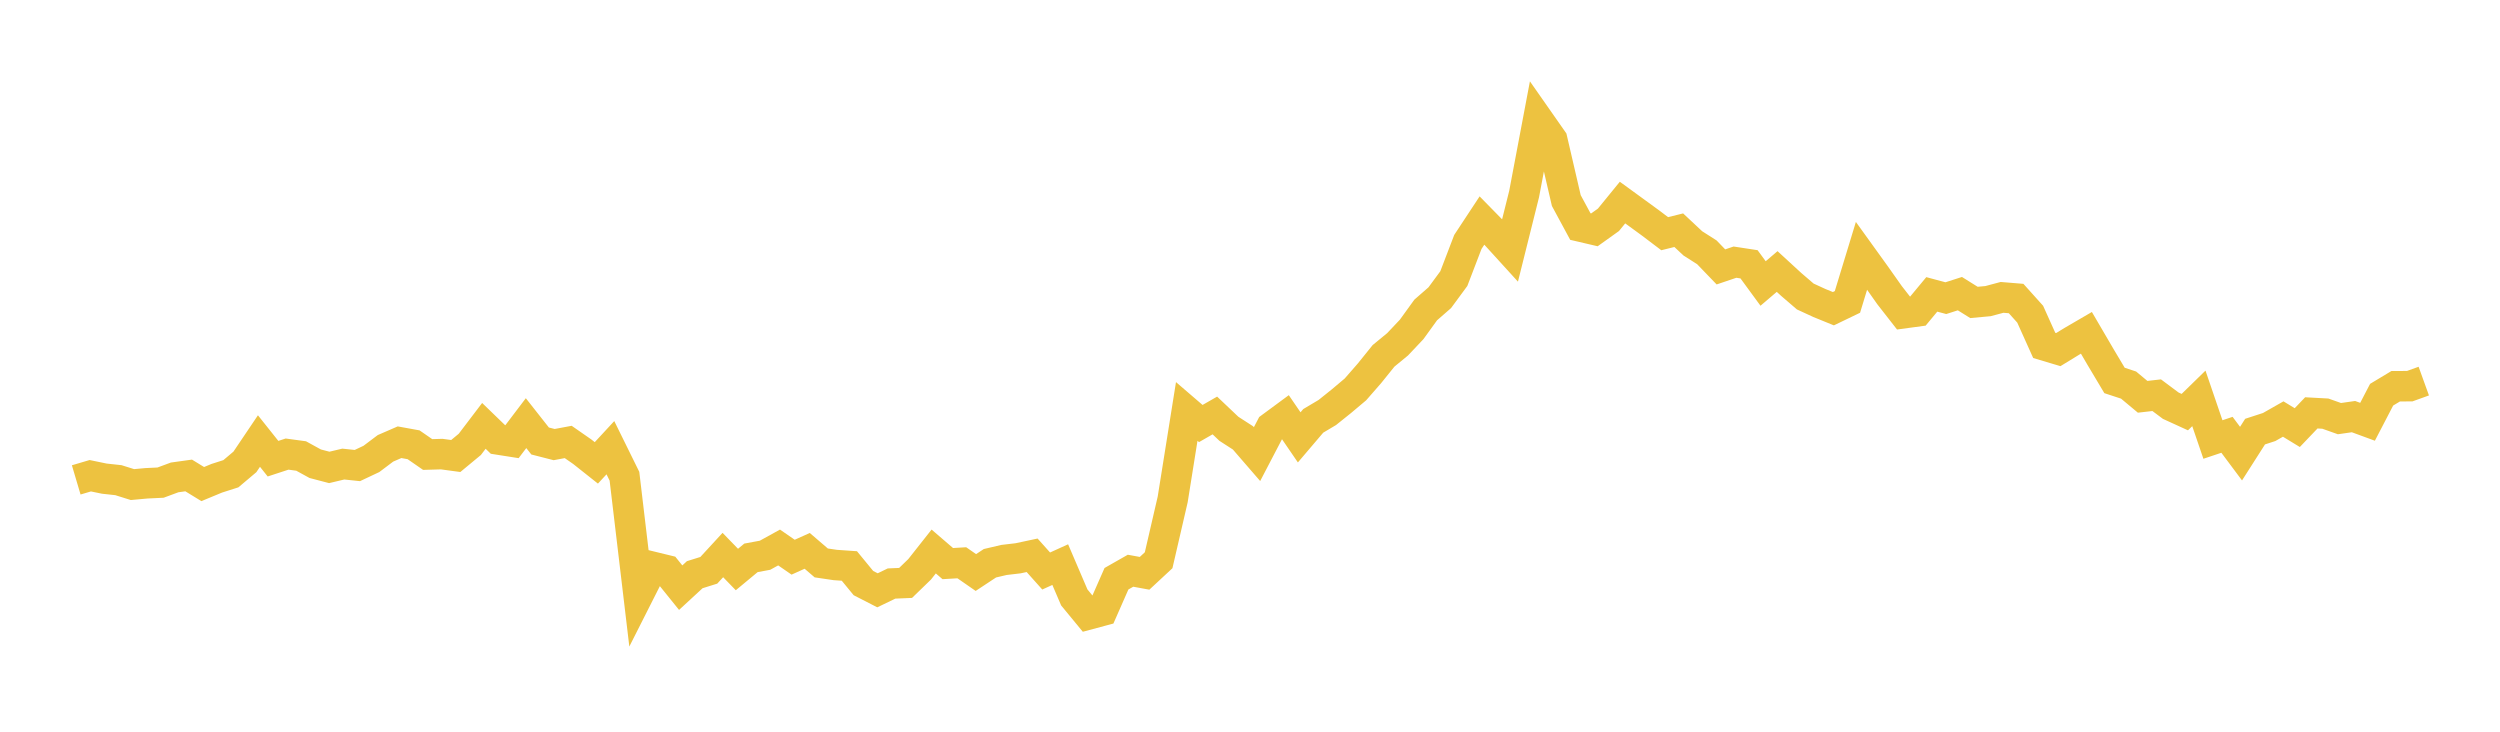 <svg width="164" height="48" xmlns="http://www.w3.org/2000/svg" xmlns:xlink="http://www.w3.org/1999/xlink"><path fill="none" stroke="rgb(237,194,64)" stroke-width="2" d="M5,31.481L5.922,31.208L6.844,31.399L7.766,31.499L8.689,31.788L9.611,31.704L10.533,31.66L11.455,31.318L12.377,31.19L13.299,31.755L14.222,31.373L15.144,31.078L16.066,30.3L16.988,28.932L17.91,30.09L18.832,29.788L19.754,29.913L20.677,30.42L21.599,30.662L22.521,30.443L23.443,30.54L24.365,30.105L25.287,29.411L26.21,29.01L27.132,29.178L28.054,29.816L28.976,29.789L29.898,29.914L30.82,29.151L31.743,27.937L32.665,28.829L33.587,28.974L34.509,27.758L35.431,28.929L36.353,29.165L37.275,28.992L38.198,29.634L39.12,30.365L40.042,29.369L40.964,31.241L41.886,39.006L42.808,37.183L43.731,37.408L44.653,38.551L45.575,37.7L46.497,37.412L47.419,36.41L48.341,37.36L49.263,36.595L50.186,36.424L51.108,35.915L52.03,36.552L52.952,36.136L53.874,36.928L54.796,37.064L55.719,37.128L56.641,38.251L57.563,38.724L58.485,38.279L59.407,38.24L60.329,37.346L61.251,36.178L62.174,36.972L63.096,36.918L64.018,37.558L64.94,36.949L65.862,36.733L66.784,36.624L67.707,36.427L68.629,37.458L69.551,37.039L70.473,39.191L71.395,40.311L72.317,40.063L73.24,37.965L74.162,37.44L75.084,37.609L76.006,36.752L76.928,32.764L77.85,26.991L78.772,27.784L79.695,27.255L80.617,28.13L81.539,28.725L82.461,29.79L83.383,28.023L84.305,27.343L85.228,28.691L86.15,27.608L87.072,27.06L87.994,26.321L88.916,25.545L89.838,24.489L90.76,23.344L91.683,22.585L92.605,21.609L93.527,20.334L94.449,19.529L95.371,18.276L96.293,15.869L97.216,14.468L98.138,15.409L99.06,16.422L99.982,12.73L100.904,7.854L101.826,9.172L102.749,13.156L103.671,14.862L104.593,15.078L105.515,14.419L106.437,13.288L107.359,13.959L108.281,14.632L109.204,15.33L110.126,15.101L111.048,15.964L111.97,16.552L112.892,17.509L113.814,17.197L114.737,17.338L115.659,18.597L116.581,17.811L117.503,18.658L118.425,19.45L119.347,19.875L120.269,20.251L121.192,19.806L122.114,16.781L123.036,18.061L123.958,19.367L124.88,20.548L125.802,20.423L126.725,19.312L127.647,19.559L128.569,19.263L129.491,19.839L130.413,19.754L131.335,19.508L132.257,19.584L133.18,20.611L134.102,22.659L135.024,22.934L135.946,22.37L136.868,21.833L137.79,23.41L138.713,24.958L139.635,25.261L140.557,26.03L141.479,25.925L142.401,26.613L143.323,27.035L144.246,26.134L145.168,28.832L146.09,28.523L147.012,29.758L147.934,28.313L148.856,28.013L149.778,27.489L150.701,28.051L151.623,27.084L152.545,27.134L153.467,27.462L154.389,27.33L155.311,27.669L156.234,25.893L157.156,25.338L158.078,25.333L159,25"></path></svg>